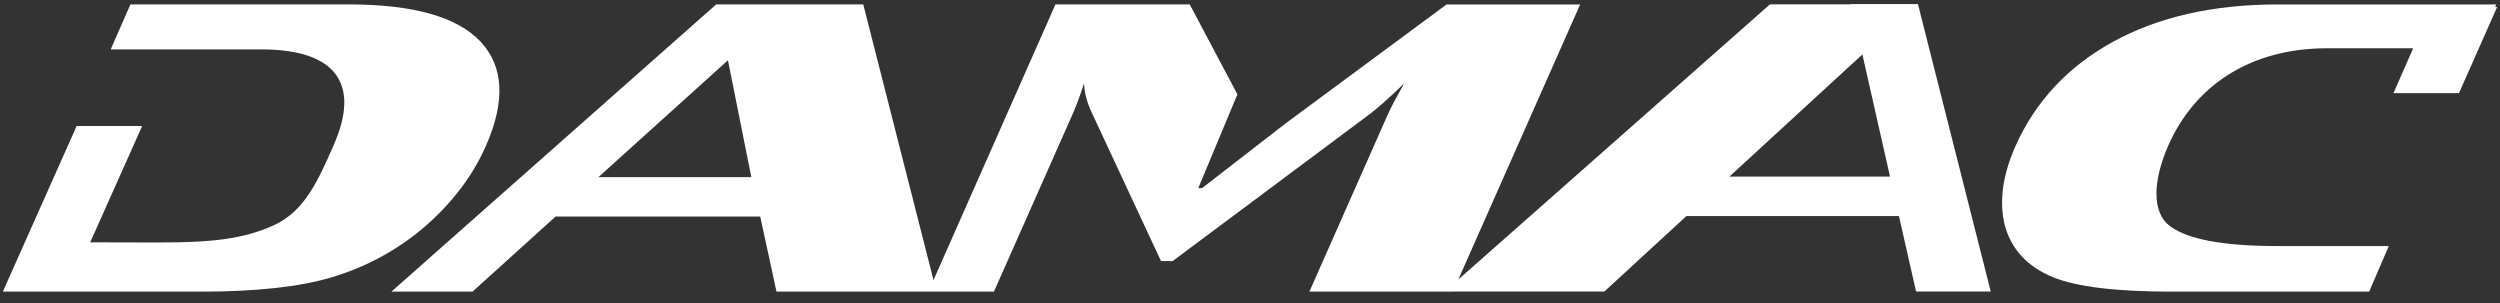 <svg width="132" height="16" viewBox="0 0 132 16" fill="none" xmlns="http://www.w3.org/2000/svg">
<rect x="0" y="0" width="132" height="16" fill="#333333" stroke="none"/>
<path d="M25.643 7.73C26.695 5.362 26.604 3.52 25.377 2.203C24.145 0.892 21.829 0.233 18.421 0.233H6.886L5.846 2.607H13.789C17.841 2.607 19.013 4.513 17.615 7.67C16.809 9.495 16.096 11.17 14.411 11.916C12.867 12.603 11.273 12.803 8.438 12.803L4.762 12.795L7.507 6.652H4.047L0.151 15.398H10.603C13.532 15.398 15.847 15.146 17.549 14.632C19.426 14.065 21.144 13.111 22.575 11.84C23.953 10.608 24.976 9.237 25.643 7.73ZM91.311 9.325L98.334 2.875L99.793 9.325H91.311ZM31.596 9.352L38.436 3.182L39.67 9.352H31.596ZM97.733 0.215L97.736 0.23H93.454L76.999 14.758L83.432 0.235H76.378L67.857 6.533L63.47 9.933H63.269L65.335 4.982L62.818 0.233H55.728L49.289 14.788L45.58 0.233H37.815L20.666 15.398H24.95L29.335 11.433H40.14L40.999 15.398H52.48L56.634 6.025C56.84 5.555 57.041 5.013 57.235 4.405C57.257 4.898 57.395 5.42 57.653 5.963L61.3 13.783H61.919L72.365 5.992C72.753 5.7 73.344 5.173 74.139 4.405C73.737 5.117 73.454 5.653 73.285 6.025L69.136 15.398H76.718V15.392H84.711L89.043 11.408H100.264L101.168 15.392H105.111L101.267 0.215H97.733ZM131.802 0.235H120.268C116.861 0.235 113.965 0.892 111.573 2.202C109.18 3.518 107.463 5.362 106.41 7.73C105.743 9.237 105.553 10.608 105.839 11.84C106.175 13.14 107.024 14.07 108.39 14.632C109.642 15.146 111.736 15.398 114.664 15.398H125.092L126.128 12.992H120.257C117.422 12.992 115.54 12.645 114.602 11.958C113.574 11.22 113.689 9.497 114.492 7.67C115.89 4.513 118.818 2.548 122.87 2.548H127.417L126.375 4.917H129.835L131.849 0.368H131.747L131.802 0.235Z" fill="white"/>
</svg>
